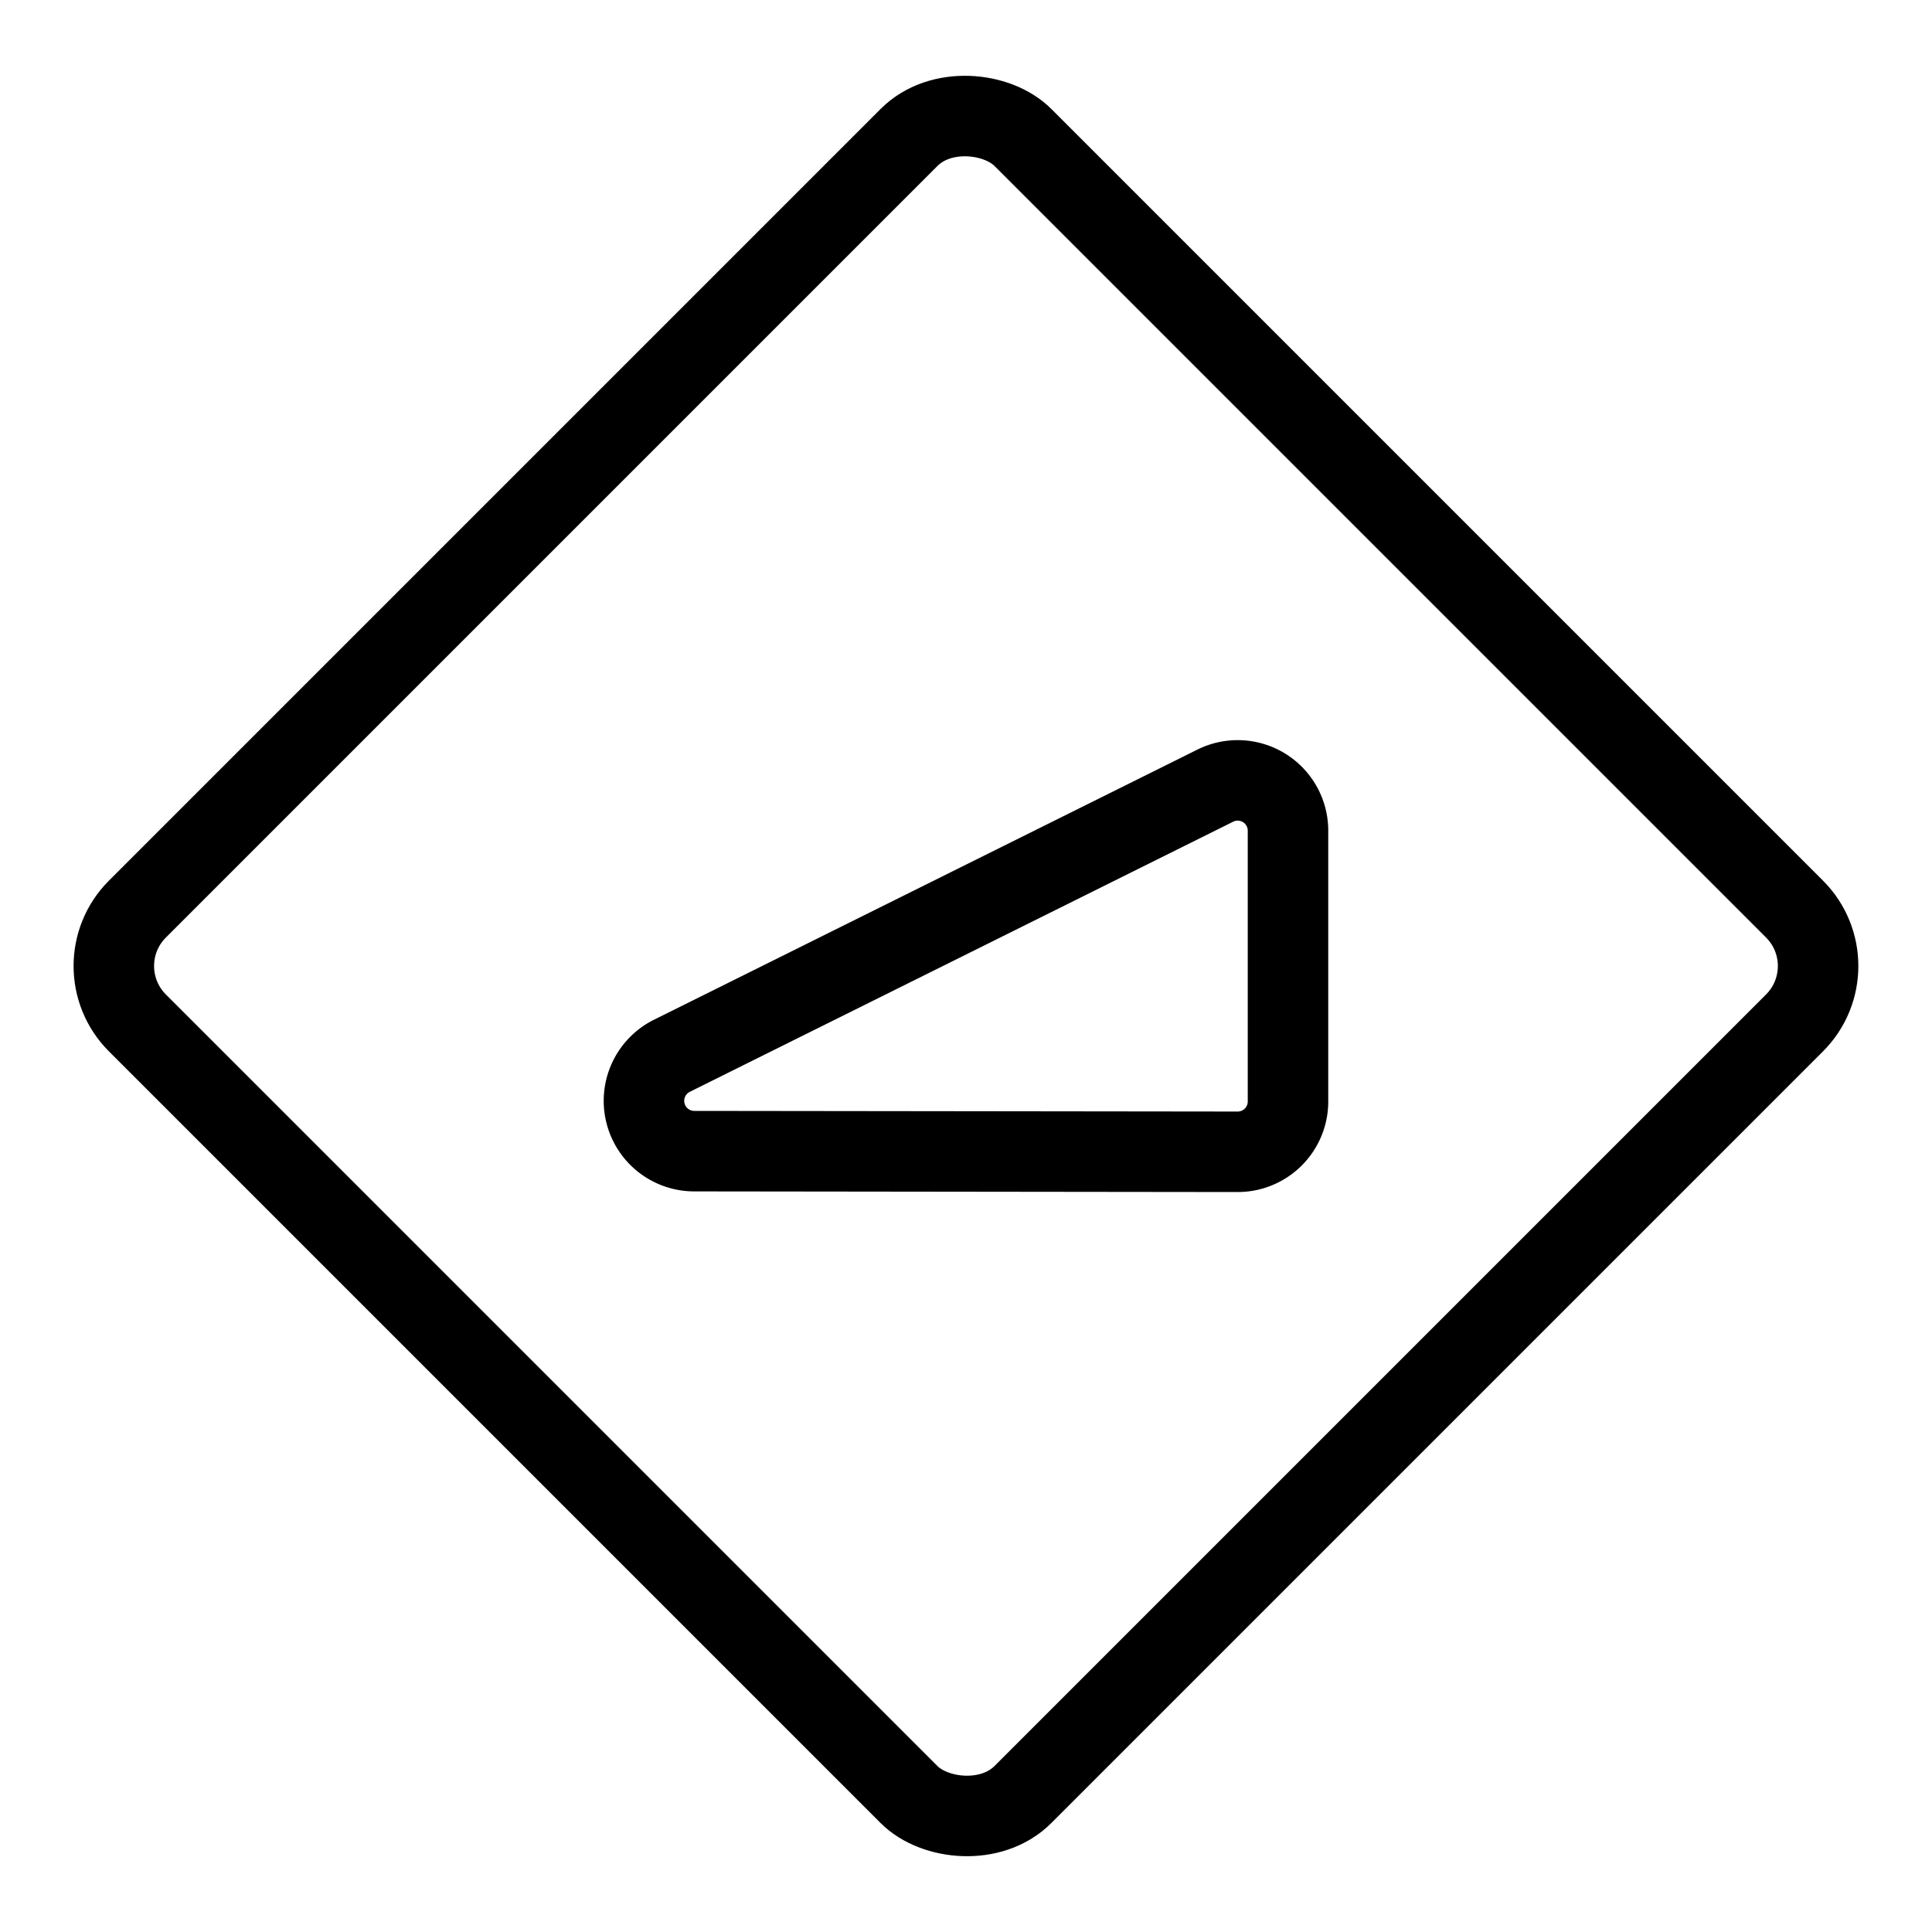 <svg xmlns="http://www.w3.org/2000/svg" viewBox="0 0 24 24"><g transform="matrix(1,0,0,1,0,0)"><defs><style>.a{fill:none;stroke:#000000;stroke-linecap:round;stroke-linejoin:round;}</style></defs><title>road-sign-hill-1</title><rect class="a" x="4.222" y="4.222" width="15.556" height="15.556" rx="1" ry="1" transform="translate(-4.971 12) rotate(-45)"></rect><path class="a" d="M8.624,14.3a.625.625,0,0,1-.277-1.185L15.1,9.758a.625.625,0,0,1,.9.559v3.366a.625.625,0,0,1-.626.625Z"></path></g></svg>
